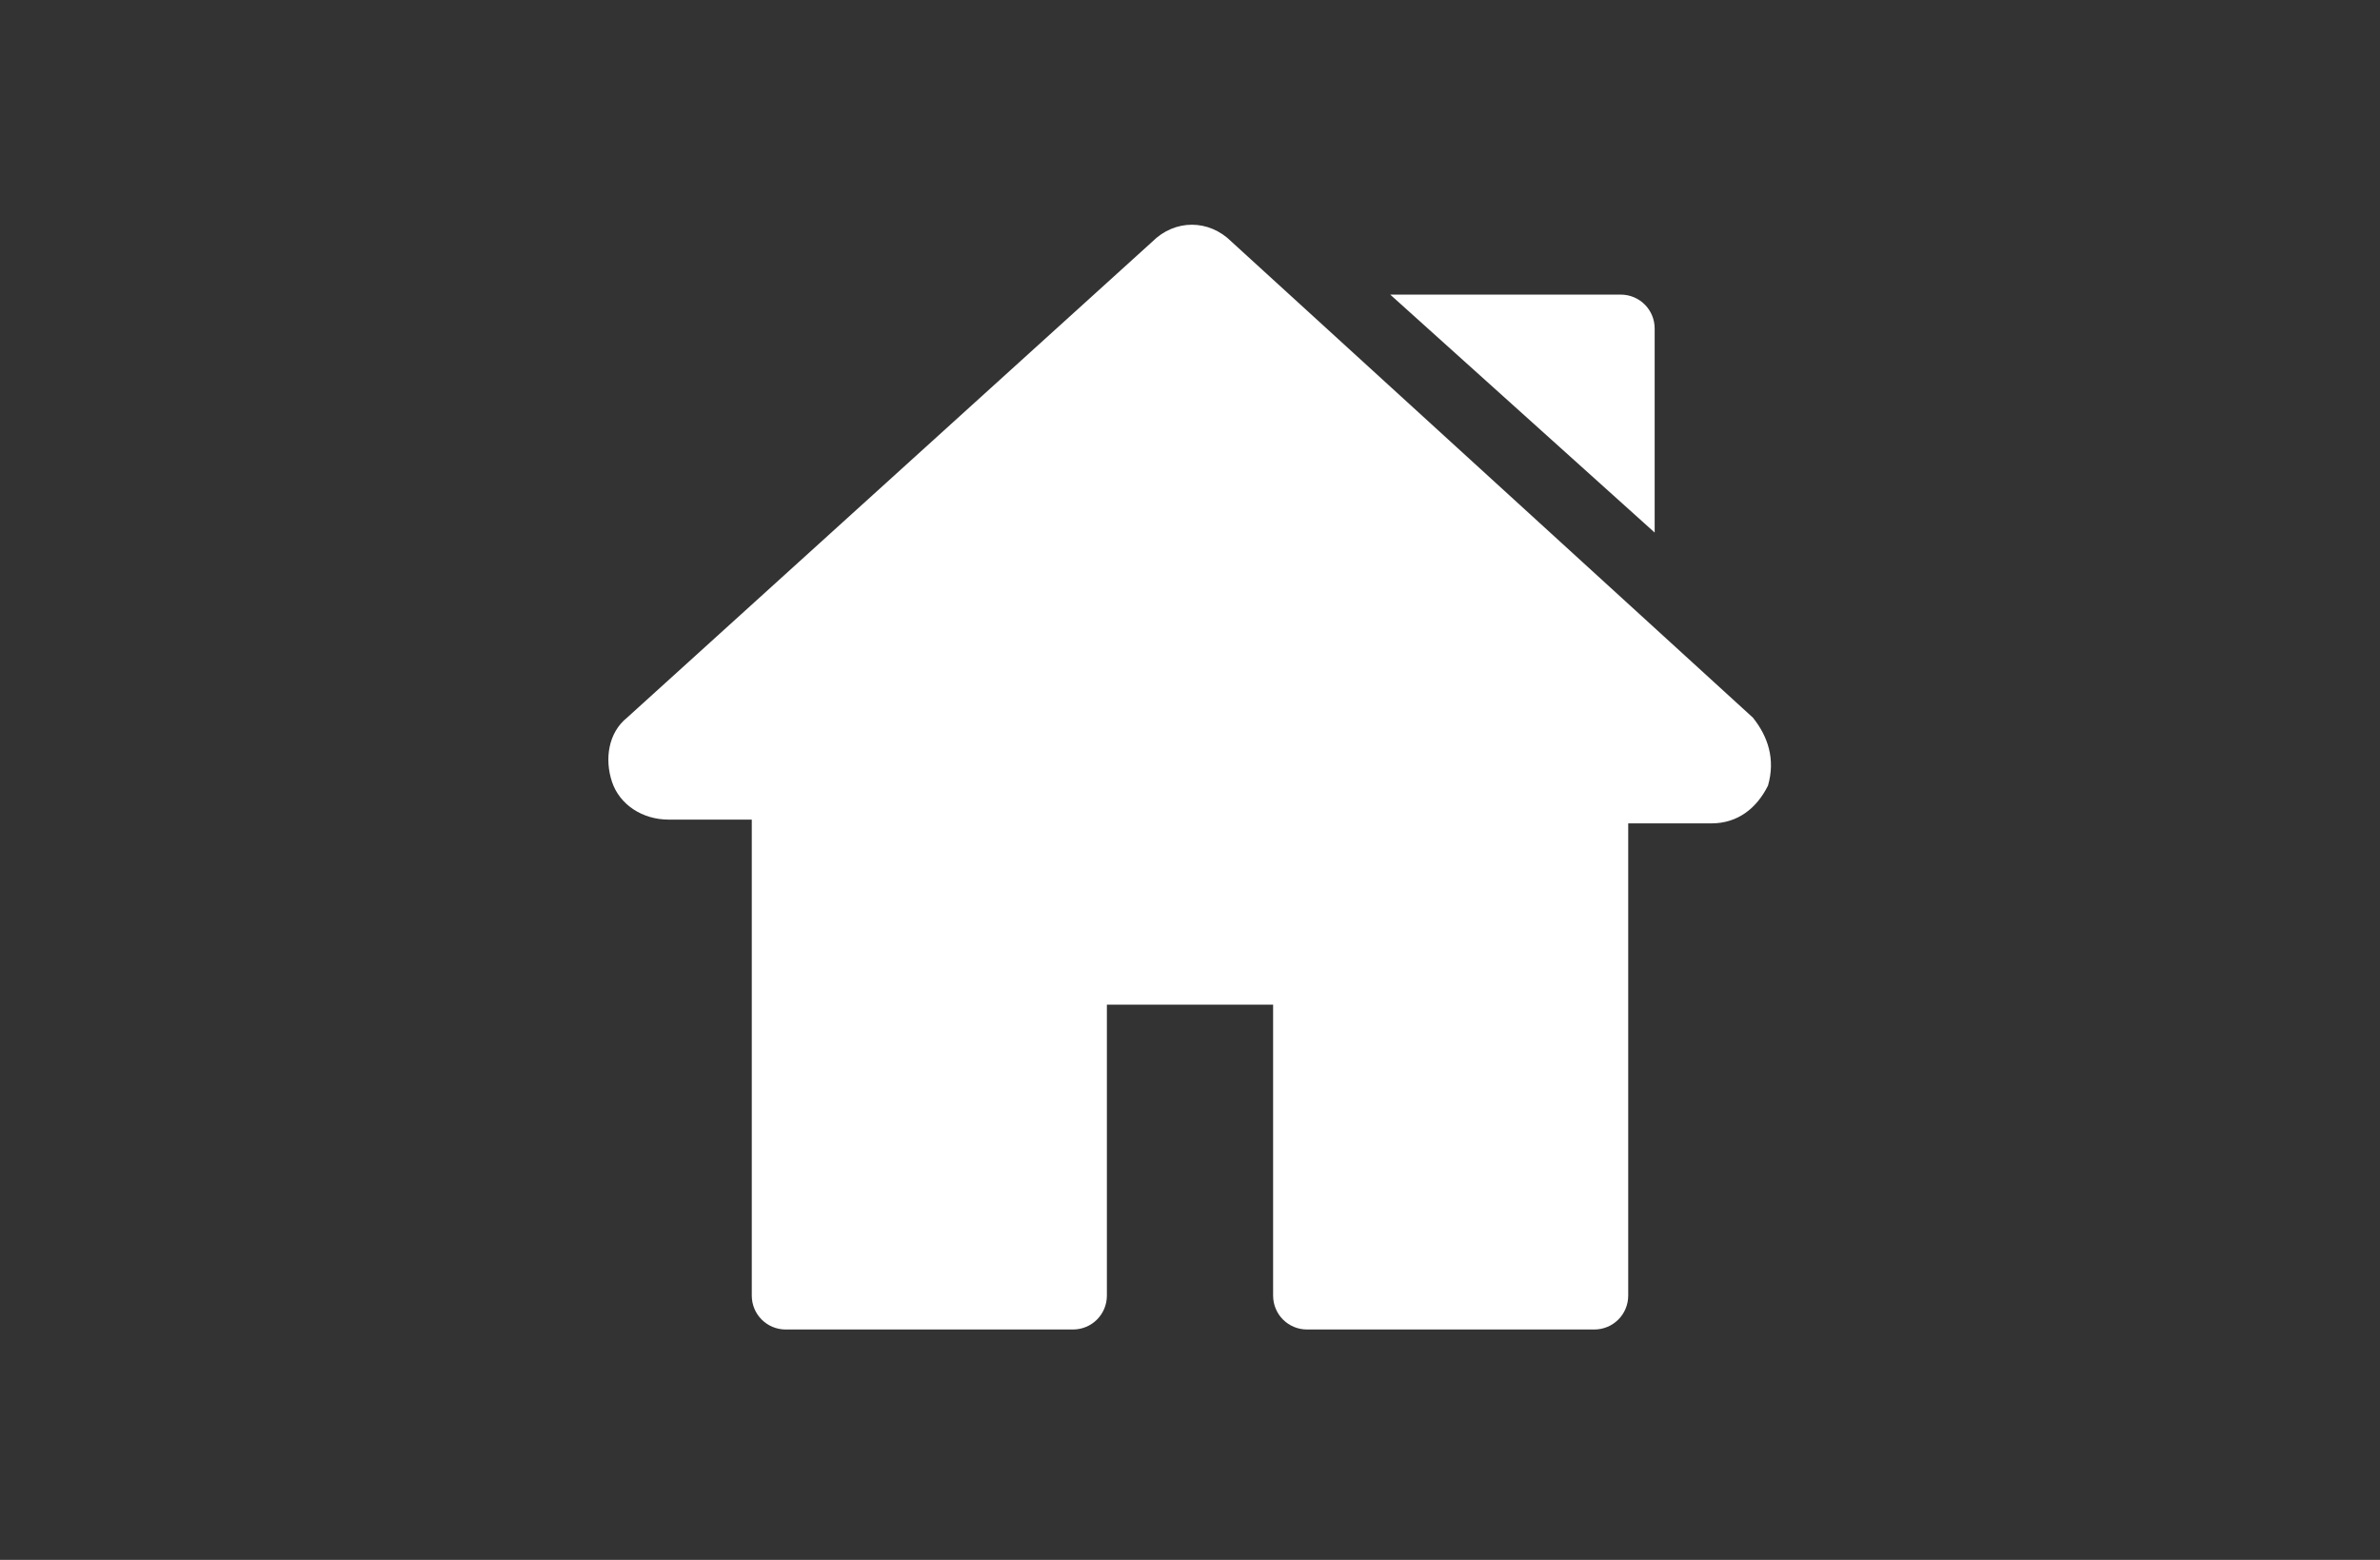 <?xml version="1.0" encoding="utf-8"?>
<!-- Generator: Adobe Illustrator 23.1.0, SVG Export Plug-In . SVG Version: 6.00 Build 0)  -->
<svg version="1.1" id="Capa_1" xmlns="http://www.w3.org/2000/svg" xmlns:xlink="http://www.w3.org/1999/xlink" x="0px" y="0px"
	 viewBox="0 0 63 41.3" style="enable-background:new 0 0 63 41.3;" xml:space="preserve">
<rect x="0" y="0" width="63" height="41.3" fill="#333333" stroke="none"/>
<style type="text/css">
	.st0{fill:#FFFFFF;}
</style>
<g>
	<g>
		<path class="st0" d="M46.4,19L32.6,6.4c-0.6-0.6-1.5-0.6-2.1,0L16.6,19c-0.5,0.4-0.6,1.1-0.4,1.7c0.2,0.6,0.8,1,1.5,1h2.2v12.6
			c0,0.5,0.4,0.9,0.9,0.9h7.6c0.5,0,0.9-0.4,0.9-0.9v-7.7h4.4v7.7c0,0.5,0.4,0.9,0.9,0.9h7.6c0.5,0,0.9-0.4,0.9-0.9V21.8h2.2
			c0.7,0,1.2-0.4,1.5-1C47,20.1,46.8,19.5,46.4,19z"/>
	</g>
</g>
<g>
	<g>
		<path class="st0" d="M42.9,7.8h-6.1l7,6.3V8.7C43.8,8.2,43.4,7.8,42.9,7.8z"/>
	</g>
</g>
</svg>
